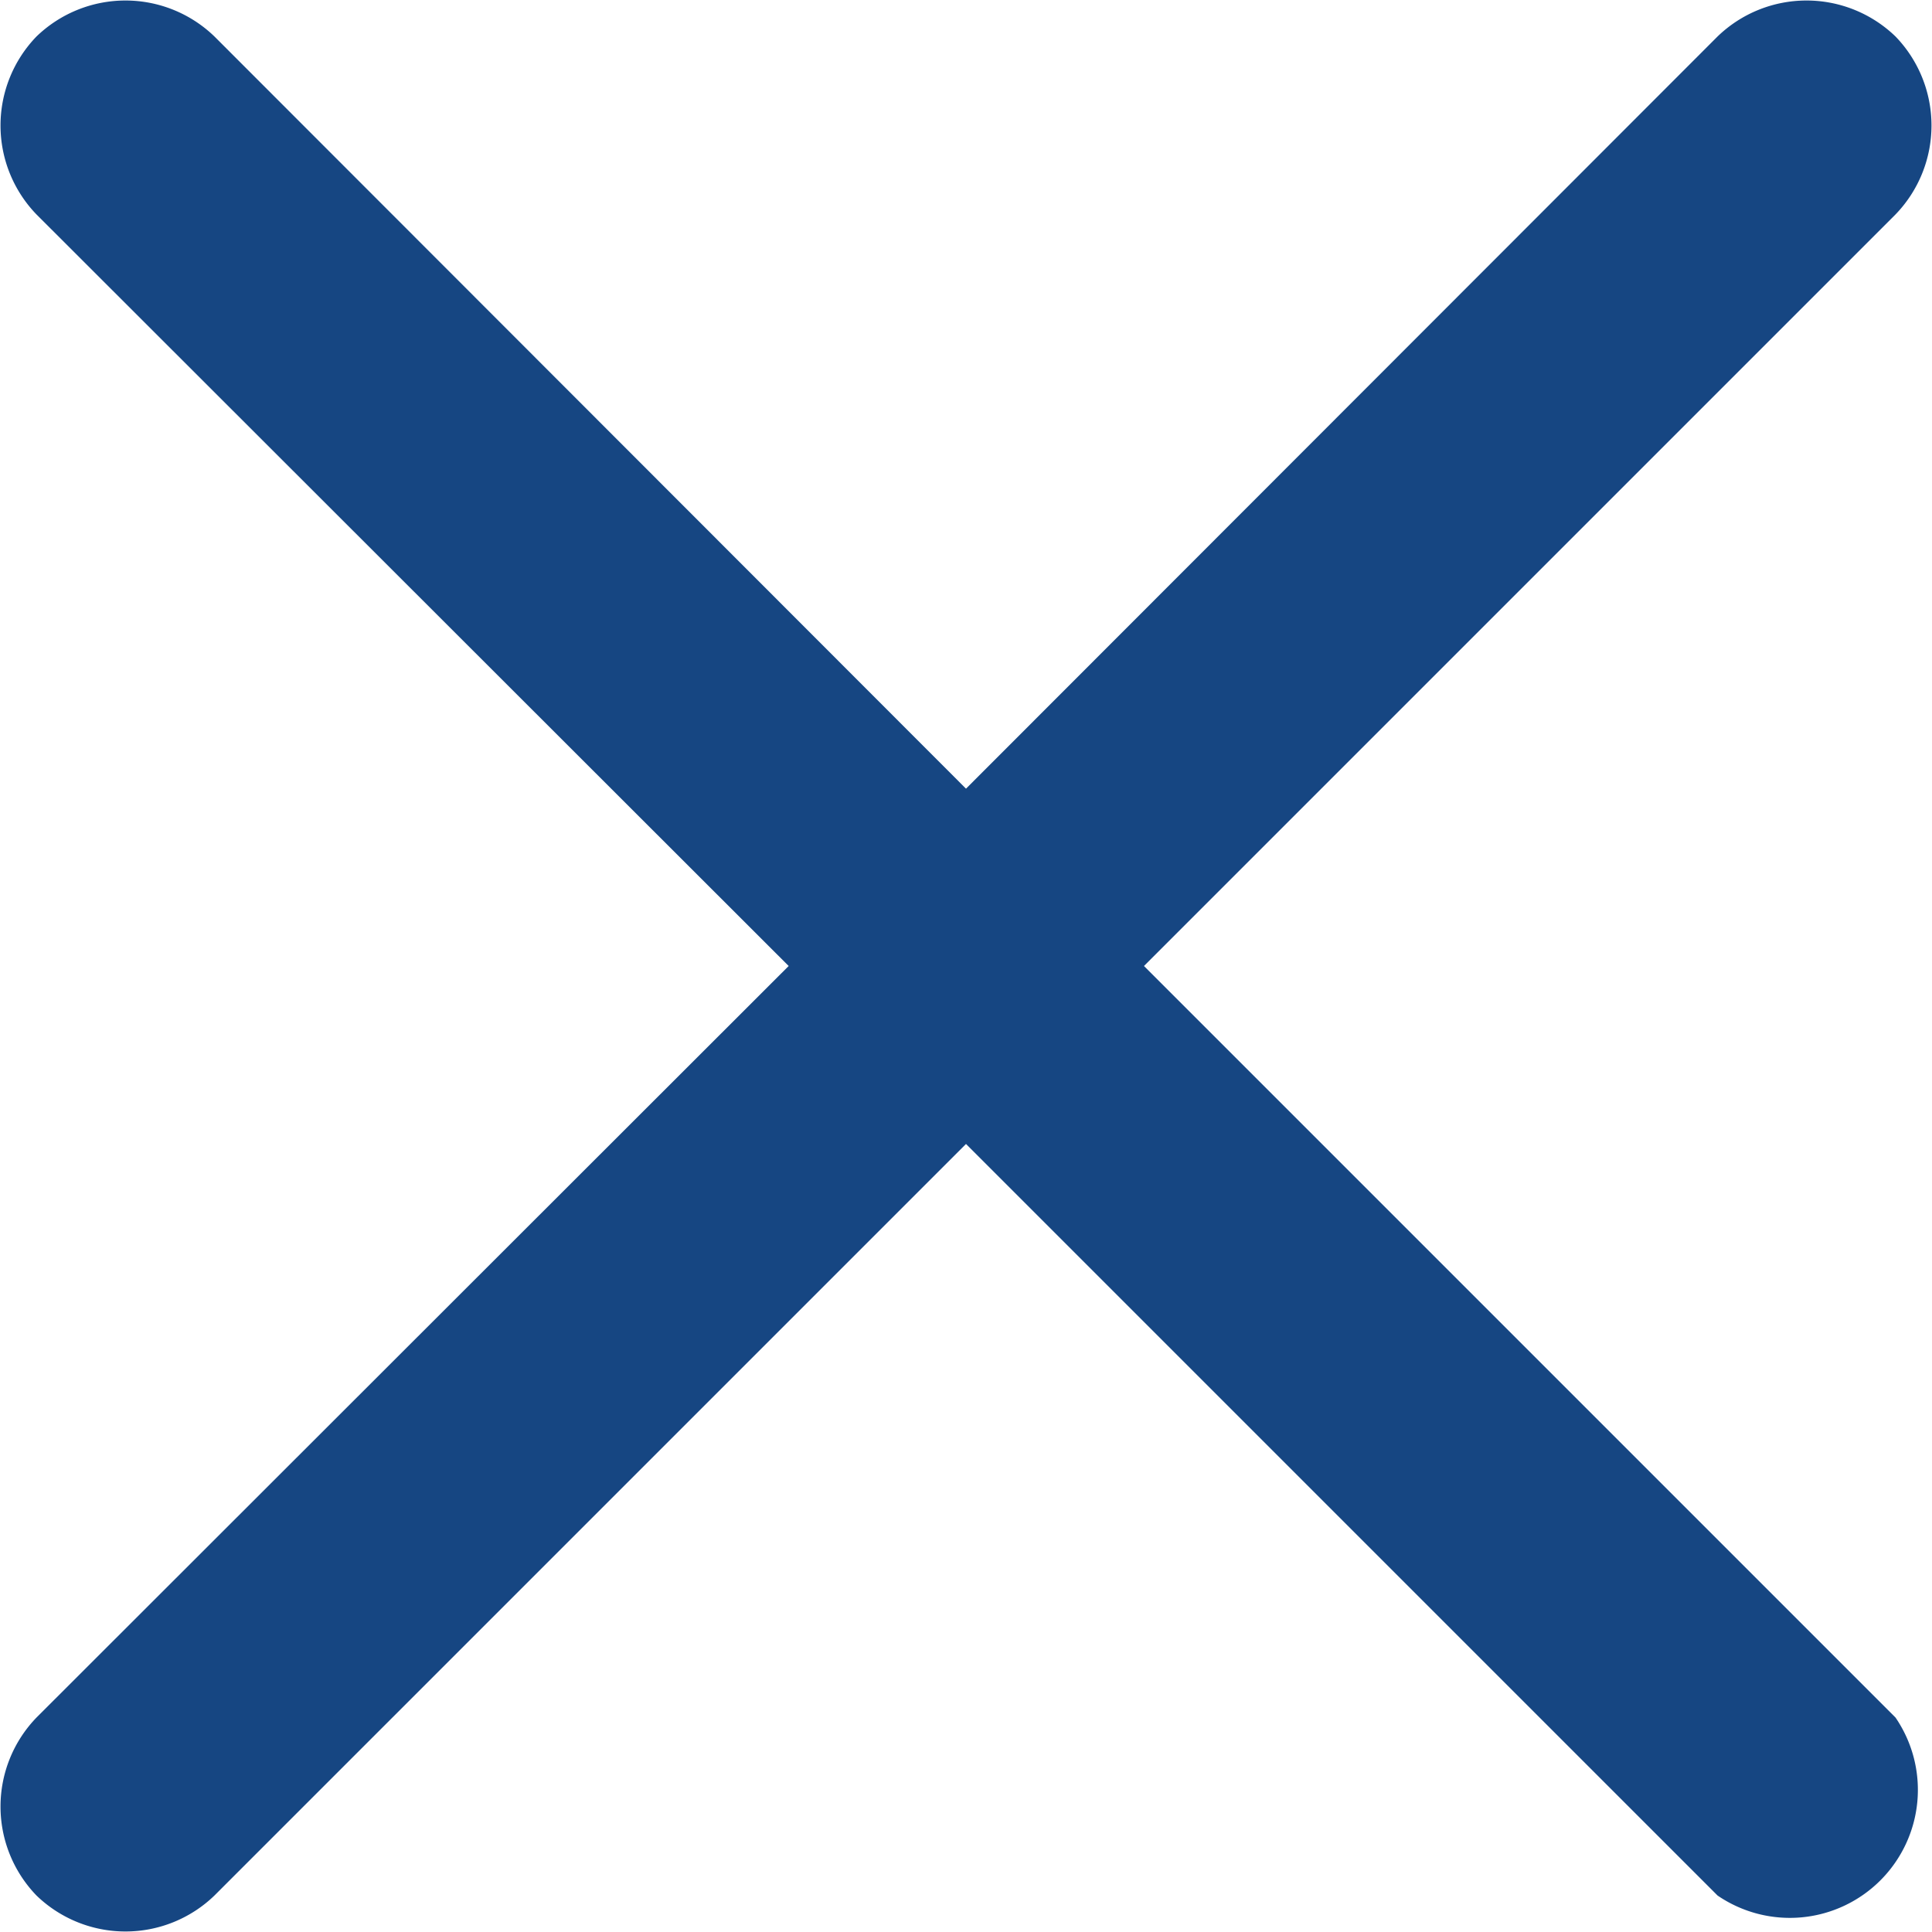 <svg xmlns="http://www.w3.org/2000/svg" viewBox="0 0 30.18 30.18"><defs><style>.cls-1{fill:#164682;}</style></defs><title>Asset 1</title><g id="Layer_2" data-name="Layer 2"><g id="Layer_1-2" data-name="Layer 1"><path class="cls-1" d="M.57,29.61a2,2,0,0,0,2.78,0L15.09,17.87,26.83,29.61a2,2,0,0,0,2.78-2.78L17.87,15.09,29.61,3.35a2,2,0,0,0,0-2.78,2,2,0,0,0-2.78,0L15.09,12.32,3.35.57A2,2,0,0,0,.57.57a2,2,0,0,0,0,2.78L12.32,15.09.57,26.83A2,2,0,0,0,.57,29.61Z"/></g></g></svg>